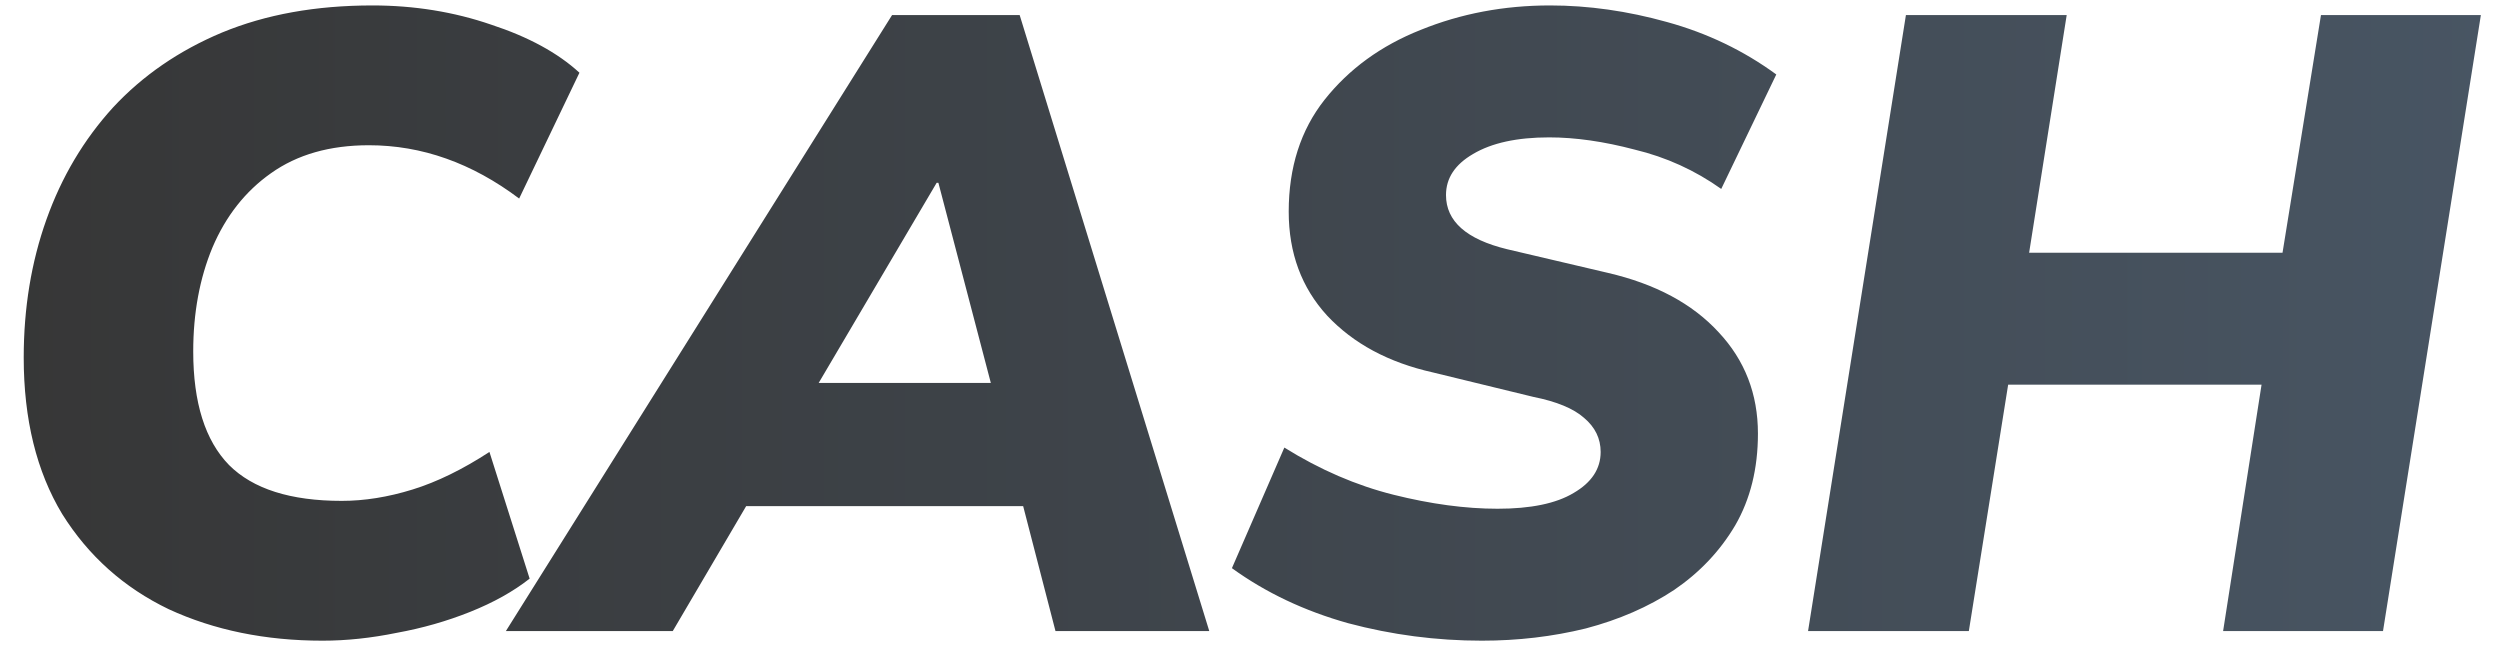 <svg width="103" height="27" viewBox="0 0 103 27" fill="none" xmlns="http://www.w3.org/2000/svg">
<path d="M13.289 26.396C10.937 26.396 8.825 25.964 6.953 25.1C5.105 24.212 3.641 22.904 2.561 21.176C1.505 19.424 0.977 17.276 0.977 14.732C0.977 12.692 1.289 10.796 1.913 9.044C2.537 7.292 3.449 5.756 4.649 4.436C5.873 3.116 7.373 2.084 9.149 1.34C10.949 0.596 13.013 0.224 15.341 0.224C17.069 0.224 18.701 0.488 20.237 1.016C21.773 1.52 22.985 2.18 23.873 2.996L21.389 8.18C19.445 6.716 17.381 5.984 15.197 5.984C13.589 5.984 12.245 6.368 11.165 7.136C10.109 7.88 9.305 8.9 8.753 10.196C8.225 11.468 7.961 12.896 7.961 14.48C7.961 16.592 8.453 18.152 9.437 19.16C10.421 20.144 11.969 20.636 14.081 20.636C15.017 20.636 15.989 20.48 16.997 20.168C18.005 19.856 19.061 19.34 20.165 18.62L21.821 23.84C21.149 24.368 20.333 24.824 19.373 25.208C18.413 25.592 17.405 25.88 16.349 26.072C15.293 26.288 14.273 26.396 13.289 26.396ZM20.842 26L36.754 0.62H42.01L49.822 26H43.486L42.154 20.852H30.742L27.718 26H20.842ZM38.59 7.532L33.73 15.776H40.822L38.662 7.532H38.59ZM61.051 26.396C59.179 26.396 57.343 26.156 55.543 25.676C53.743 25.172 52.147 24.416 50.755 23.408L52.915 18.44C54.379 19.352 55.879 20 57.415 20.384C58.951 20.768 60.379 20.96 61.699 20.96C63.067 20.96 64.111 20.744 64.831 20.312C65.575 19.88 65.947 19.316 65.947 18.62C65.947 18.068 65.719 17.6 65.263 17.216C64.831 16.832 64.135 16.544 63.175 16.352L59.035 15.344C57.211 14.936 55.759 14.156 54.679 13.004C53.623 11.852 53.095 10.424 53.095 8.72C53.095 6.896 53.587 5.36 54.571 4.112C55.579 2.84 56.899 1.88 58.531 1.232C60.187 0.56 61.963 0.224 63.859 0.224C65.443 0.224 67.051 0.452 68.683 0.908C70.339 1.364 71.839 2.084 73.183 3.068L70.915 7.784C69.835 7.016 68.647 6.476 67.351 6.164C66.079 5.828 64.903 5.66 63.823 5.66C62.503 5.66 61.459 5.888 60.691 6.344C59.947 6.776 59.575 7.34 59.575 8.036C59.575 9.116 60.415 9.86 62.095 10.268L66.235 11.24C68.203 11.696 69.727 12.512 70.807 13.688C71.887 14.84 72.427 16.232 72.427 17.864C72.427 19.304 72.115 20.564 71.491 21.644C70.867 22.7 70.027 23.588 68.971 24.308C67.915 25.004 66.703 25.532 65.335 25.892C63.967 26.228 62.539 26.396 61.051 26.396ZM74.492 26L78.524 0.62H85.148L83.6 10.412H94.04L95.624 0.62H102.212L98.18 26H91.592L93.176 15.848H82.736L81.116 26H74.492Z" fill="url(#paint0_linear_1_151)" style="mix-blend-mode:luminosity"/>
<defs>
<linearGradient id="paint0_linear_1_151" x1="-1.291" y1="14.5" x2="102.709" y2="14.5" gradientUnits="userSpaceOnUse">
<stop stop-color="#363636"/>
<stop offset="1" stop-color="#485563"/>
</linearGradient>
</defs>
</svg>
